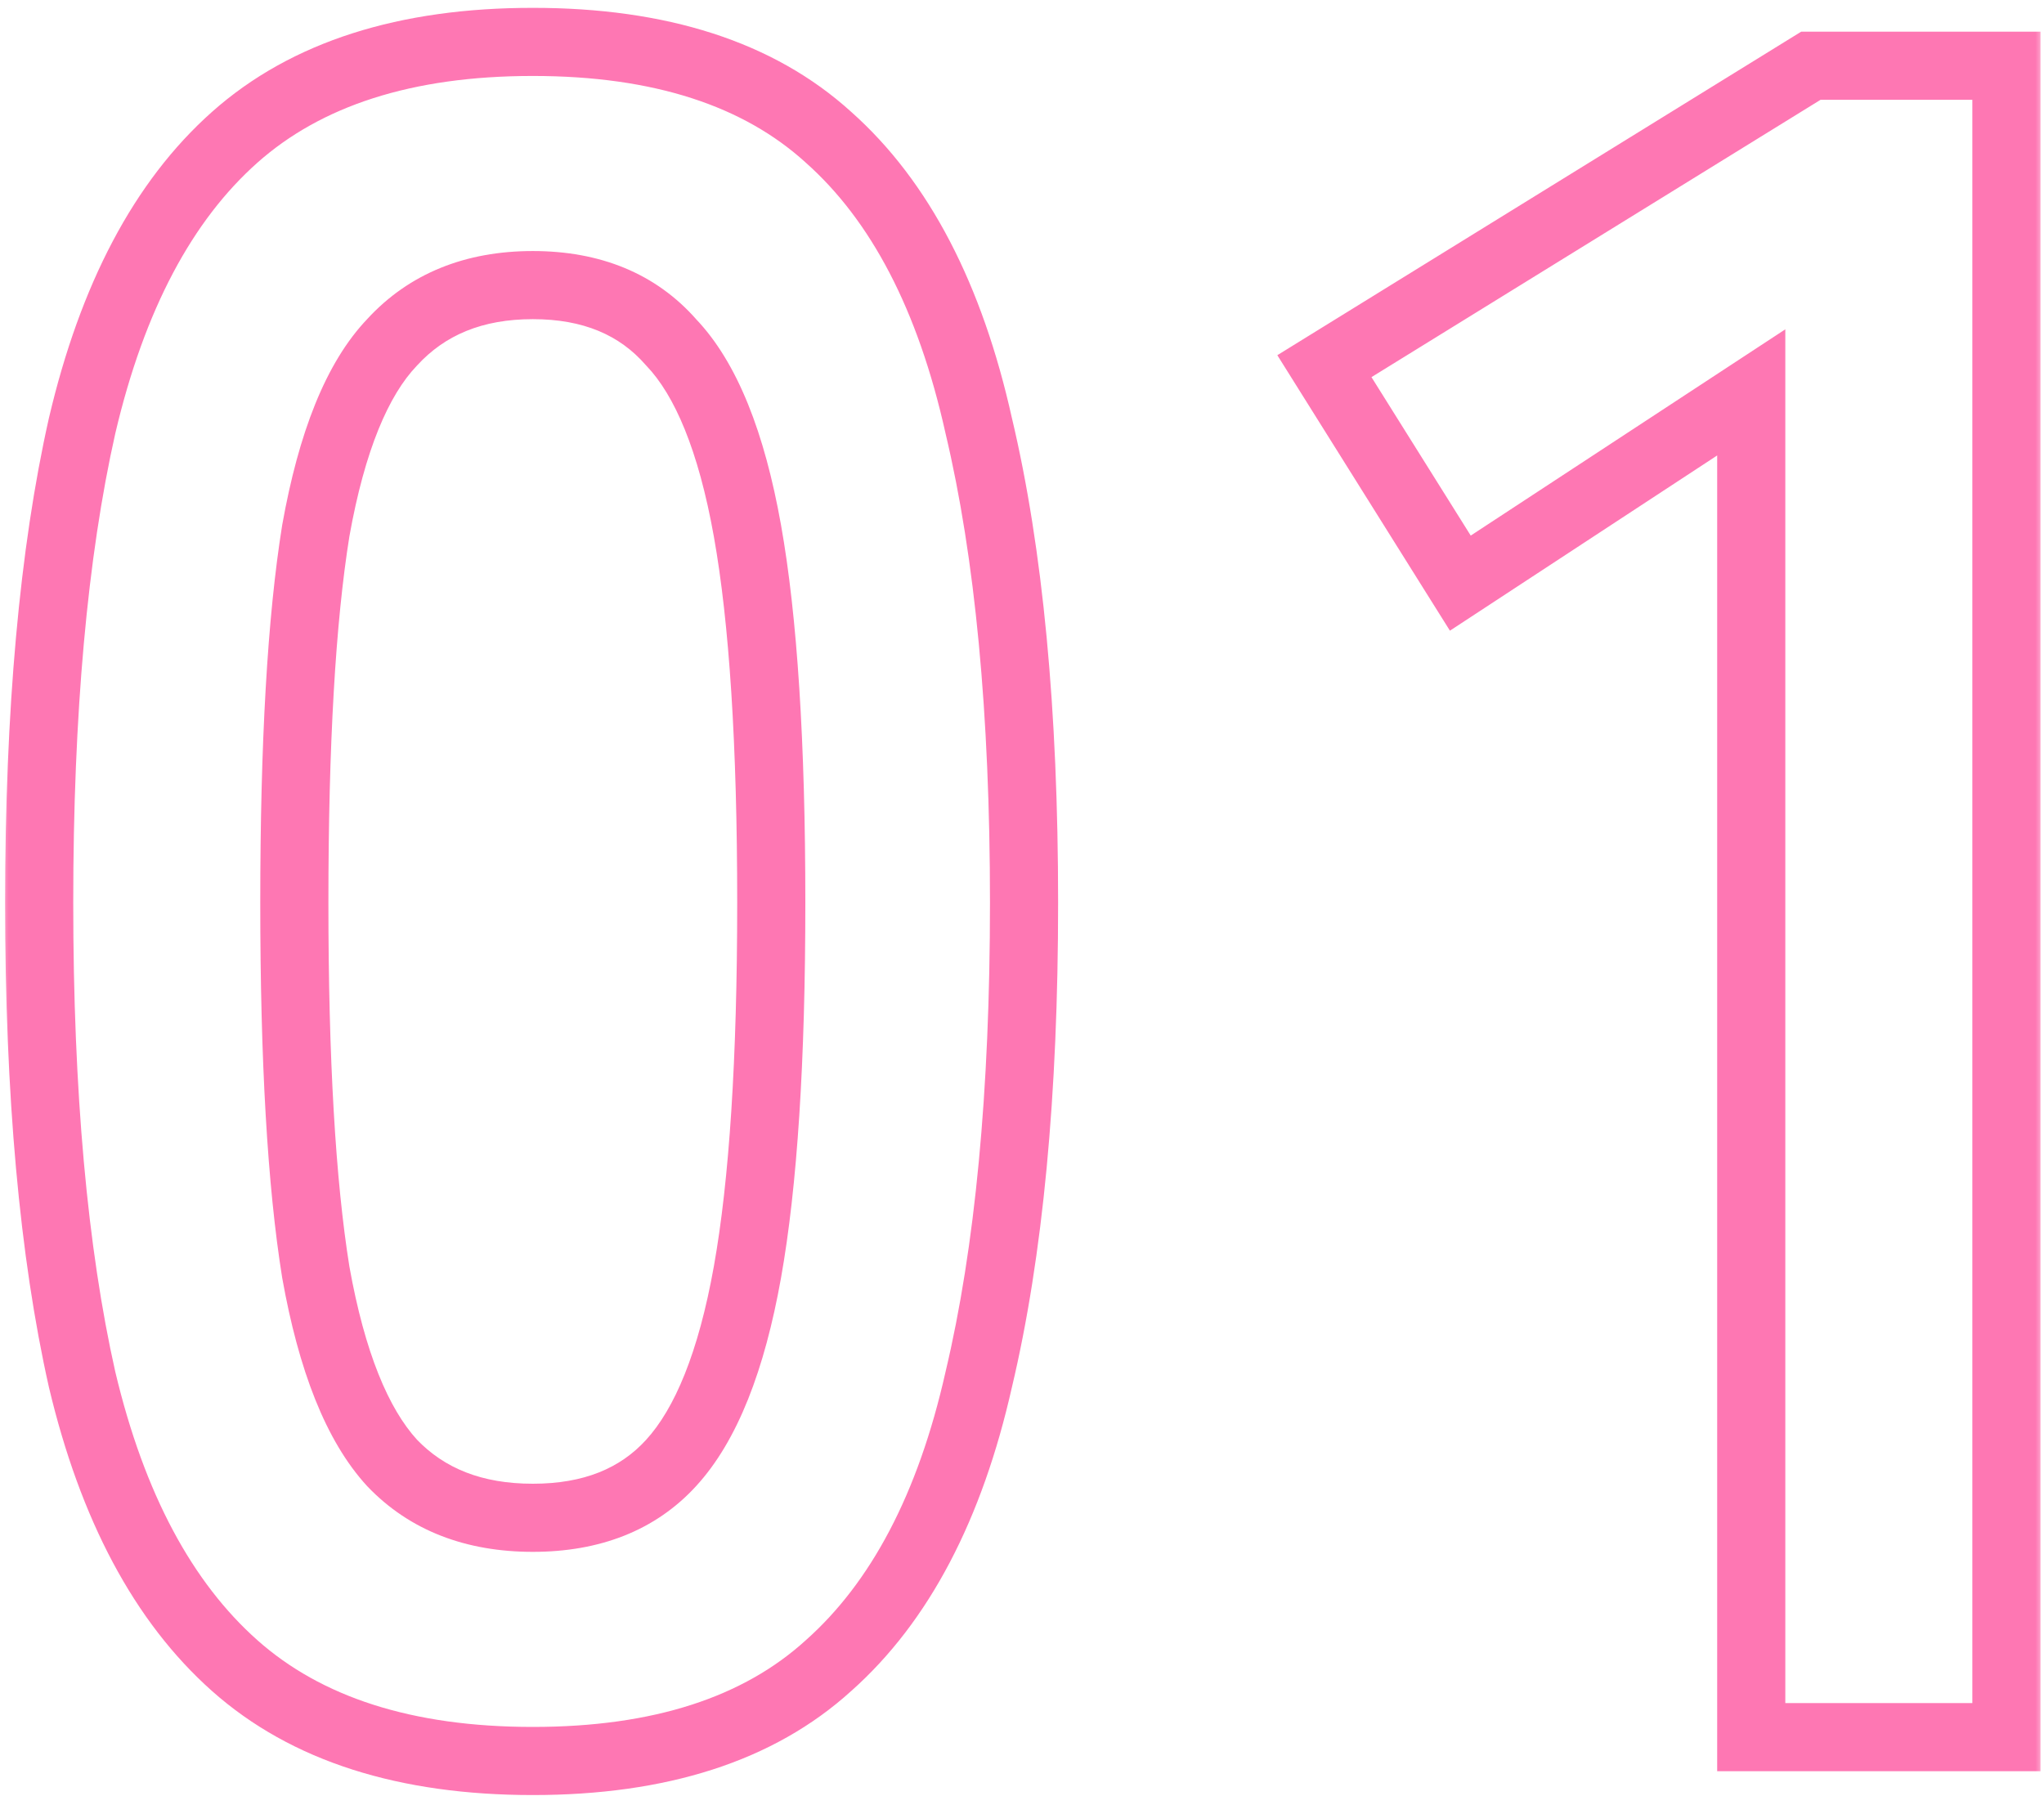 <svg width="120" height="106" viewBox="0 0 120 106" fill="none" xmlns="http://www.w3.org/2000/svg">
<mask id="path-1-outside-1_1528_3889" maskUnits="userSpaceOnUse" x="0" y="0" width="120" height="106" fill="black">
<rect fill="white" width="120" height="106"/>
<path d="M31.28 103.4C23.813 103.4 17.98 101.533 13.78 97.8C9.58 94.067 6.593 88.467 4.82 81C3.14 73.533 2.3 64.2 2.3 53C2.3 41.8 3.14 32.467 4.82 25C6.593 17.44 9.58 11.793 13.78 8.06C17.98 4.327 23.813 2.46 31.28 2.46C38.747 2.46 44.533 4.327 48.64 8.06C52.84 11.793 55.78 17.44 57.46 25C59.233 32.467 60.12 41.8 60.12 53C60.12 64.2 59.233 73.533 57.46 81C55.78 88.467 52.84 94.067 48.64 97.8C44.533 101.533 38.747 103.4 31.28 103.4ZM31.28 89.12C34.733 89.12 37.44 88.047 39.4 85.9C41.453 83.66 42.947 79.927 43.88 74.7C44.813 69.473 45.28 62.24 45.28 53C45.28 43.667 44.813 36.387 43.88 31.16C42.947 25.933 41.453 22.247 39.4 20.1C37.44 17.86 34.733 16.74 31.28 16.74C27.827 16.74 25.073 17.86 23.02 20.1C20.967 22.247 19.473 25.933 18.54 31.16C17.7 36.387 17.28 43.667 17.28 53C17.28 62.24 17.7 69.473 18.54 74.7C19.473 79.927 20.967 83.66 23.02 85.9C25.073 88.047 27.827 89.12 31.28 89.12ZM102.813 102V23.04L85.733 34.24L77.753 21.5L106.313 3.86H117.793V102H102.813Z"/>
</mask>
<path d="M13.78 97.8L15.109 96.305L13.78 97.8ZM4.82 81L2.869 81.439L2.871 81.451L2.874 81.462L4.82 81ZM4.82 25L2.873 24.543L2.871 24.552L2.869 24.561L4.82 25ZM13.78 8.06L15.109 9.555V9.555L13.78 8.06ZM48.64 8.06L47.295 9.54L47.303 9.547L47.311 9.555L48.64 8.06ZM57.46 25L55.508 25.434L55.511 25.448L55.514 25.462L57.46 25ZM57.46 81L55.514 80.538L55.511 80.549L55.509 80.561L57.46 81ZM48.64 97.8L47.311 96.305L47.303 96.313L47.295 96.32L48.64 97.8ZM39.4 85.9L37.926 84.549L37.923 84.552L39.4 85.9ZM43.88 74.7L41.911 74.348L43.88 74.7ZM43.88 31.16L41.911 31.512L43.88 31.16ZM39.4 20.1L37.895 21.417L37.924 21.45L37.955 21.482L39.4 20.1ZM23.02 20.1L24.465 21.482L24.48 21.467L24.494 21.451L23.02 20.1ZM18.54 31.16L16.571 30.808L16.568 30.826L16.565 30.843L18.54 31.16ZM18.54 74.7L16.565 75.017L16.568 75.034L16.571 75.052L18.54 74.7ZM23.02 85.9L21.546 87.251L21.56 87.267L21.575 87.282L23.02 85.9ZM31.28 103.4V101.4C24.14 101.4 18.836 99.619 15.109 96.305L13.78 97.8L12.451 99.295C17.124 103.448 23.487 105.4 31.28 105.4V103.4ZM13.78 97.8L15.109 96.305C11.309 92.928 8.478 87.748 6.766 80.538L4.82 81L2.874 81.462C4.708 89.186 7.851 95.205 12.451 99.295L13.78 97.8ZM4.82 81L6.771 80.561C5.135 73.288 4.3 64.114 4.3 53H2.3H0.3C0.3 64.286 1.145 73.779 2.869 81.439L4.82 81ZM2.3 53H4.3C4.3 41.886 5.135 32.712 6.771 25.439L4.82 25L2.869 24.561C1.145 32.221 0.3 41.714 0.3 53H2.3ZM4.82 25L6.767 25.457C8.481 18.149 11.315 12.927 15.109 9.555L13.78 8.06L12.451 6.565C7.845 10.659 4.705 16.731 2.873 24.543L4.82 25ZM13.78 8.06L15.109 9.555C18.836 6.241 24.14 4.46 31.28 4.46V2.46V0.46C23.487 0.46 17.124 2.412 12.451 6.565L13.78 8.06ZM31.28 2.46V4.46C38.424 4.46 43.667 6.242 47.295 9.54L48.64 8.06L49.985 6.58C45.399 2.411 39.07 0.46 31.28 0.46V2.46ZM48.64 8.06L47.311 9.555C51.098 12.921 53.885 18.133 55.508 25.434L57.46 25L59.412 24.566C57.675 16.747 54.582 10.666 49.969 6.565L48.64 8.06ZM57.46 25L55.514 25.462C57.239 32.726 58.12 41.891 58.12 53H60.12H62.12C62.12 41.709 61.227 32.208 59.406 24.538L57.46 25ZM60.12 53H58.12C58.12 64.109 57.239 73.274 55.514 80.538L57.46 81L59.406 81.462C61.227 73.792 62.12 64.291 62.12 53H60.12ZM57.46 81L55.509 80.561C53.888 87.764 51.103 92.935 47.311 96.305L48.64 97.8L49.969 99.295C54.577 95.199 57.672 89.169 59.411 81.439L57.46 81ZM48.64 97.8L47.295 96.32C43.667 99.618 38.424 101.4 31.28 101.4V103.4V105.4C39.07 105.4 45.399 103.449 49.985 99.28L48.64 97.8ZM31.28 89.12V91.12C35.18 91.12 38.467 89.888 40.877 87.249L39.4 85.9L37.923 84.552C36.413 86.205 34.286 87.12 31.28 87.12V89.12ZM39.4 85.9L40.874 87.251C43.312 84.593 44.892 80.407 45.849 75.052L43.88 74.7L41.911 74.348C41.001 79.446 39.595 82.728 37.926 84.549L39.4 85.9ZM43.88 74.7L45.849 75.052C46.813 69.654 47.28 62.285 47.28 53H45.28H43.28C43.28 62.195 42.814 69.292 41.911 74.348L43.88 74.7ZM45.28 53H47.28C47.28 43.623 46.813 36.206 45.849 30.808L43.88 31.16L41.911 31.512C42.814 36.567 43.28 43.71 43.28 53H45.28ZM43.88 31.16L45.849 30.808C44.894 25.46 43.311 21.296 40.845 18.718L39.4 20.1L37.955 21.482C39.595 23.198 41 26.407 41.911 31.512L43.88 31.16ZM39.4 20.1L40.905 18.783C38.503 16.038 35.208 14.74 31.28 14.74V16.74V18.74C34.259 18.74 36.377 19.682 37.895 21.417L39.4 20.1ZM31.28 16.74V14.74C27.351 14.74 24.031 16.037 21.546 18.748L23.02 20.1L24.494 21.451C26.115 19.683 28.303 18.74 31.28 18.74V16.74ZM23.02 20.1L21.575 18.718C19.109 21.296 17.526 25.46 16.571 30.808L18.54 31.16L20.509 31.512C21.42 26.407 22.825 23.198 24.465 21.482L23.02 20.1ZM18.54 31.16L16.565 30.843C15.7 36.224 15.28 43.627 15.28 53H17.28H19.28C19.28 43.706 19.7 36.549 20.515 31.477L18.54 31.16ZM17.28 53H15.28C15.28 62.28 15.7 69.636 16.565 75.017L18.54 74.7L20.515 74.383C19.7 69.31 19.28 62.2 19.28 53H17.28ZM18.54 74.7L16.571 75.052C17.527 80.407 19.108 84.593 21.546 87.251L23.02 85.9L24.494 84.549C22.825 82.728 21.419 79.446 20.509 74.348L18.54 74.7ZM23.02 85.9L21.575 87.282C24.067 89.888 27.377 91.12 31.28 91.12V89.12V87.12C28.276 87.12 26.079 86.205 24.465 84.518L23.02 85.9ZM102.813 102H100.813V104H102.813V102ZM102.813 23.04H104.813V19.337L101.717 21.367L102.813 23.04ZM85.733 34.24L84.038 35.302L85.123 37.032L86.83 35.913L85.733 34.24ZM77.753 21.5L76.702 19.798L74.99 20.856L76.058 22.562L77.753 21.5ZM106.313 3.86V1.86H105.746L105.262 2.158L106.313 3.86ZM117.793 3.86H119.793V1.86H117.793V3.86ZM117.793 102V104H119.793V102H117.793ZM102.813 102H104.813V23.04H102.813H100.813V102H102.813ZM102.813 23.04L101.717 21.367L84.637 32.568L85.733 34.24L86.83 35.913L103.91 24.712L102.813 23.04ZM85.733 34.24L87.428 33.178L79.448 20.438L77.753 21.5L76.058 22.562L84.038 35.302L85.733 34.24ZM77.753 21.5L78.804 23.202L107.364 5.562L106.313 3.86L105.262 2.158L76.702 19.798L77.753 21.5ZM106.313 3.86V5.86H117.793V3.86V1.86H106.313V3.86ZM117.793 3.86H115.793V102H117.793H119.793V3.86H117.793ZM117.793 102V100H102.813V102V104H117.793V102Z" fill="#FE77B3" mask="url(#path-1-outside-1_1528_3889)"/>
</svg>
